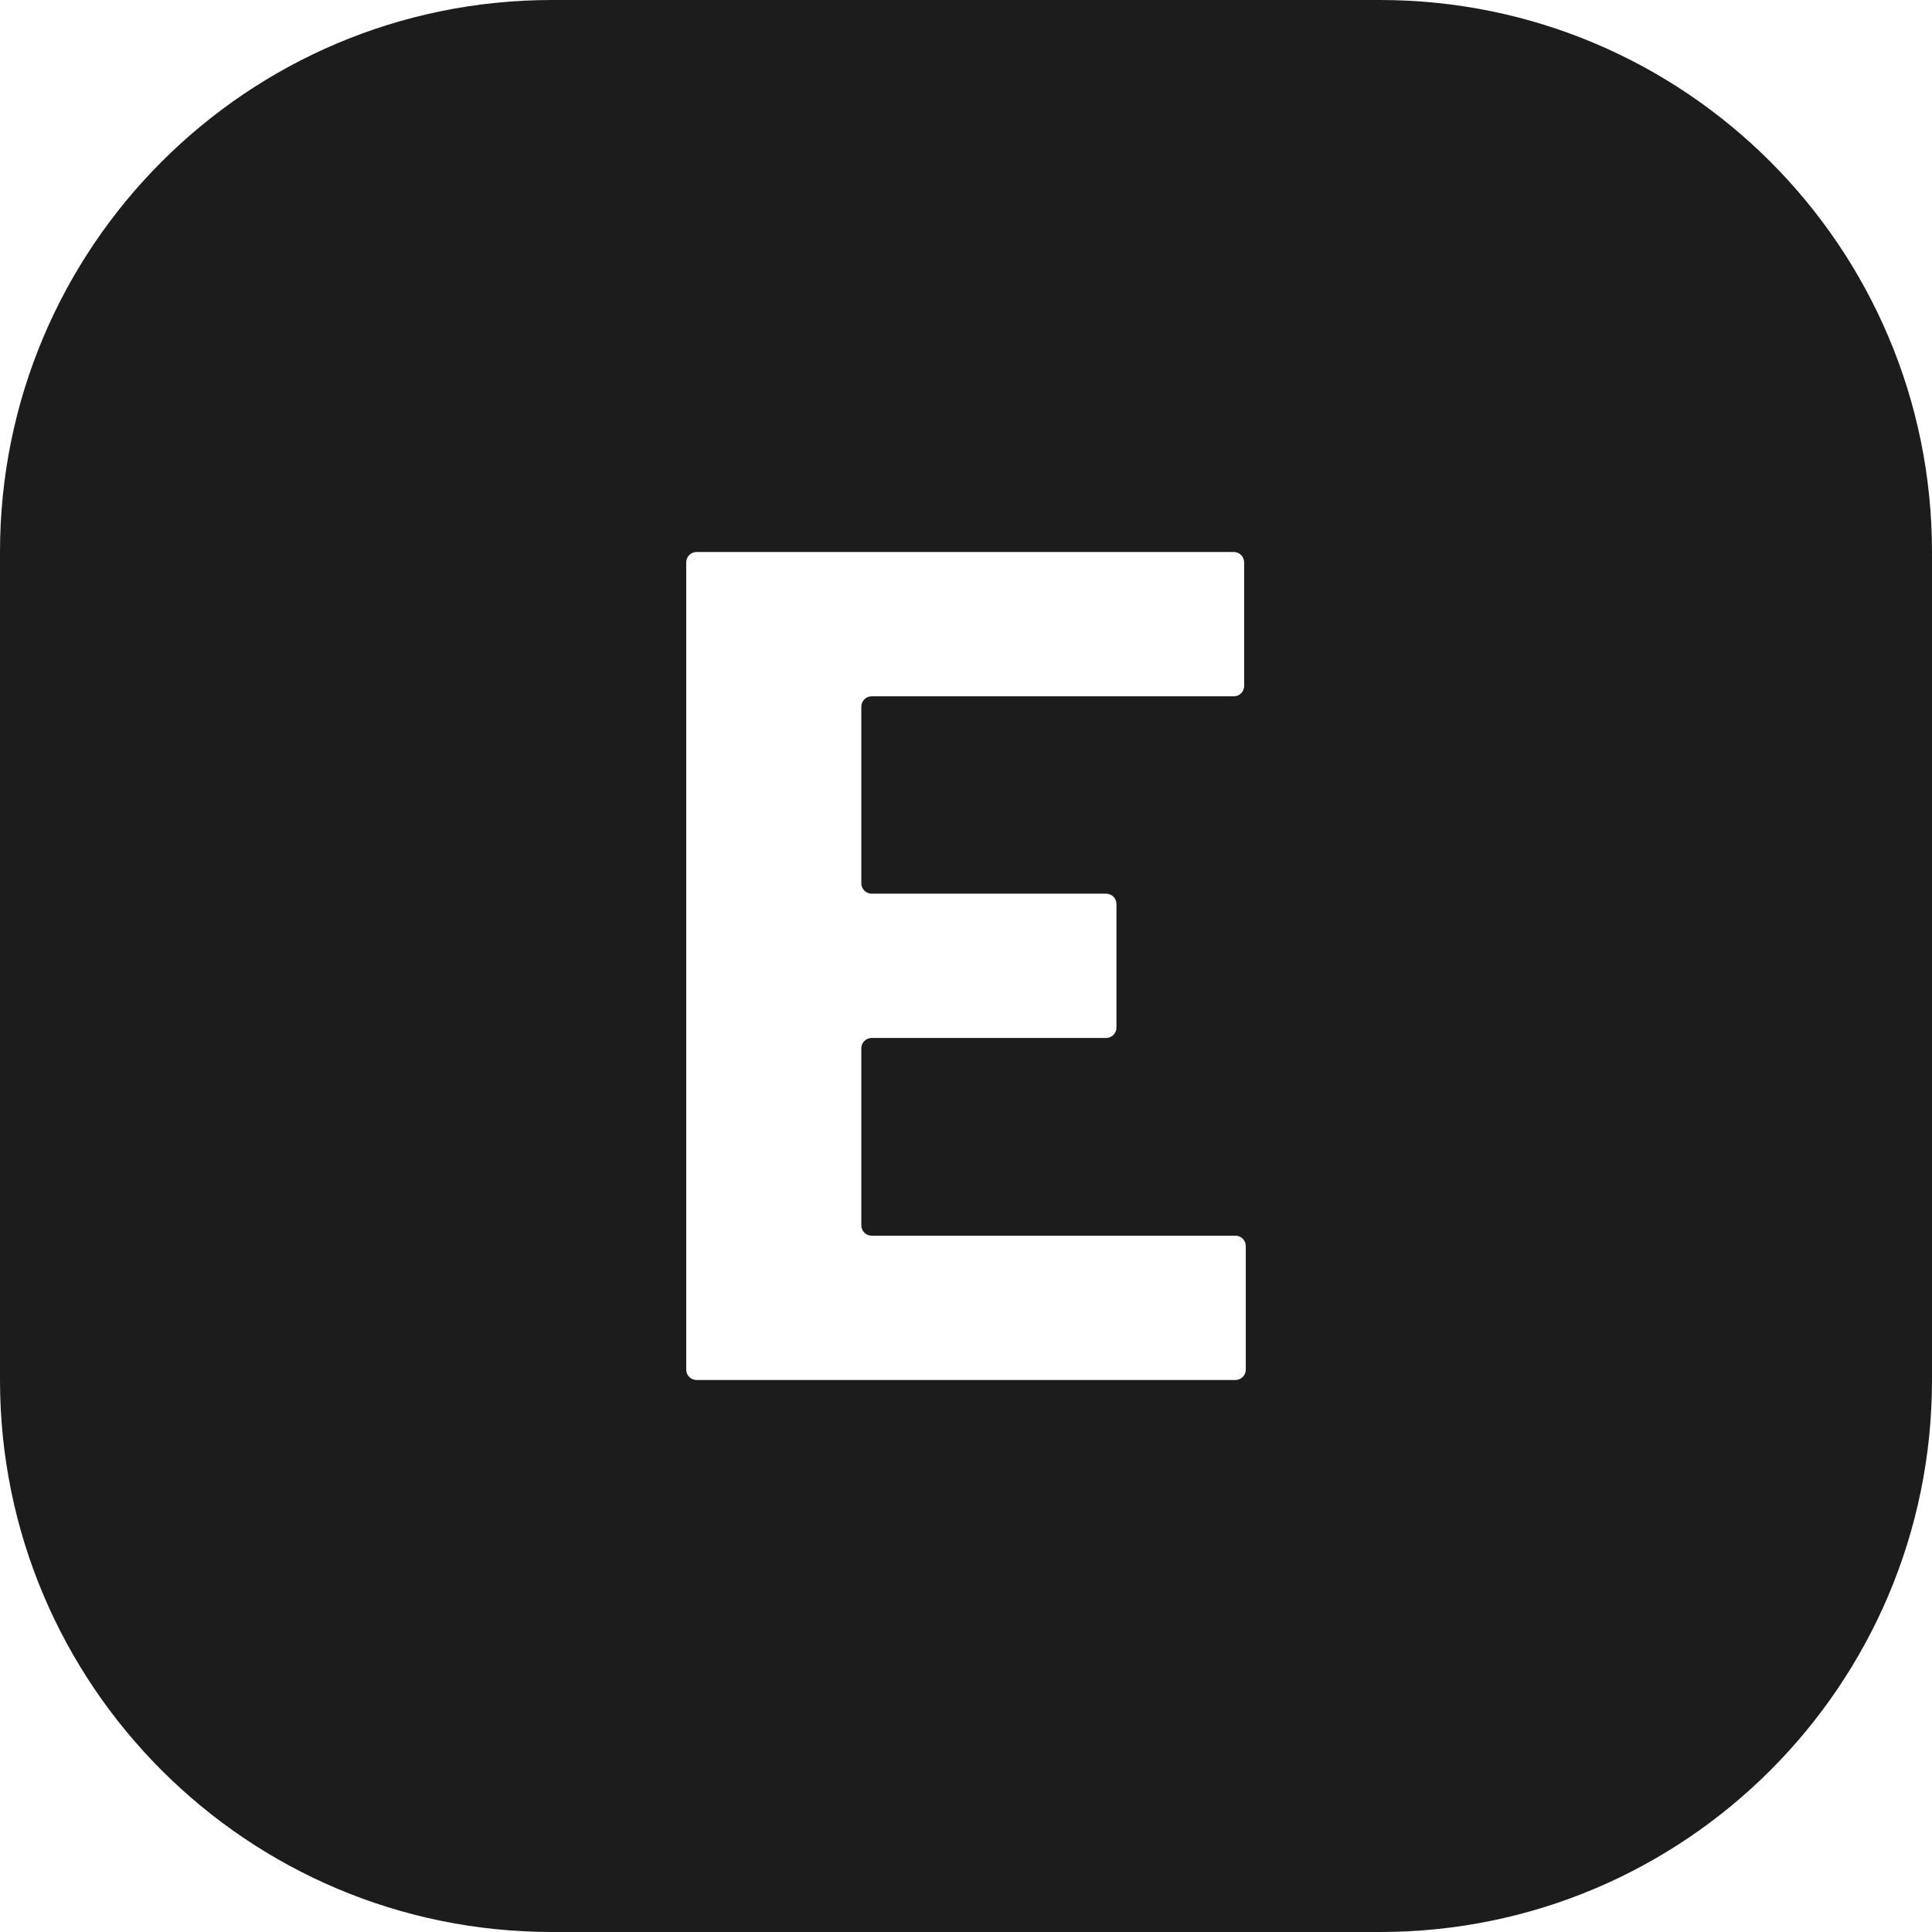 <?xml version="1.0" encoding="utf-8"?>
<svg xmlns="http://www.w3.org/2000/svg" fill="none" height="100%" overflow="visible" preserveAspectRatio="none" style="display: block;" viewBox="0 0 32 32" width="100%">
<path d="M22.857 0C27.907 0 32 4.093 32 9.143V22.857C32 27.907 27.907 32 22.857 32H9.143C4.093 32 0 27.907 0 22.857V9.143C0 4.093 4.093 0 9.143 0H22.857ZM11.537 9.143C11.443 9.143 11.366 9.22 11.366 9.314V22.686C11.366 22.78 11.443 22.857 11.537 22.857H20.463C20.557 22.857 20.634 22.78 20.634 22.686V20.638C20.634 20.543 20.557 20.467 20.463 20.467H14.438C14.343 20.467 14.266 20.39 14.266 20.295V17.363C14.266 17.269 14.343 17.192 14.438 17.192H18.32C18.415 17.192 18.492 17.115 18.492 17.02V14.973C18.492 14.878 18.415 14.802 18.32 14.802H14.438C14.343 14.802 14.266 14.725 14.266 14.63V11.705C14.266 11.61 14.343 11.533 14.438 11.533H20.436C20.53 11.533 20.607 11.457 20.607 11.362V9.314C20.607 9.22 20.53 9.143 20.436 9.143H11.537Z" fill="#1C1C1C" id="Subtract"/>
</svg>